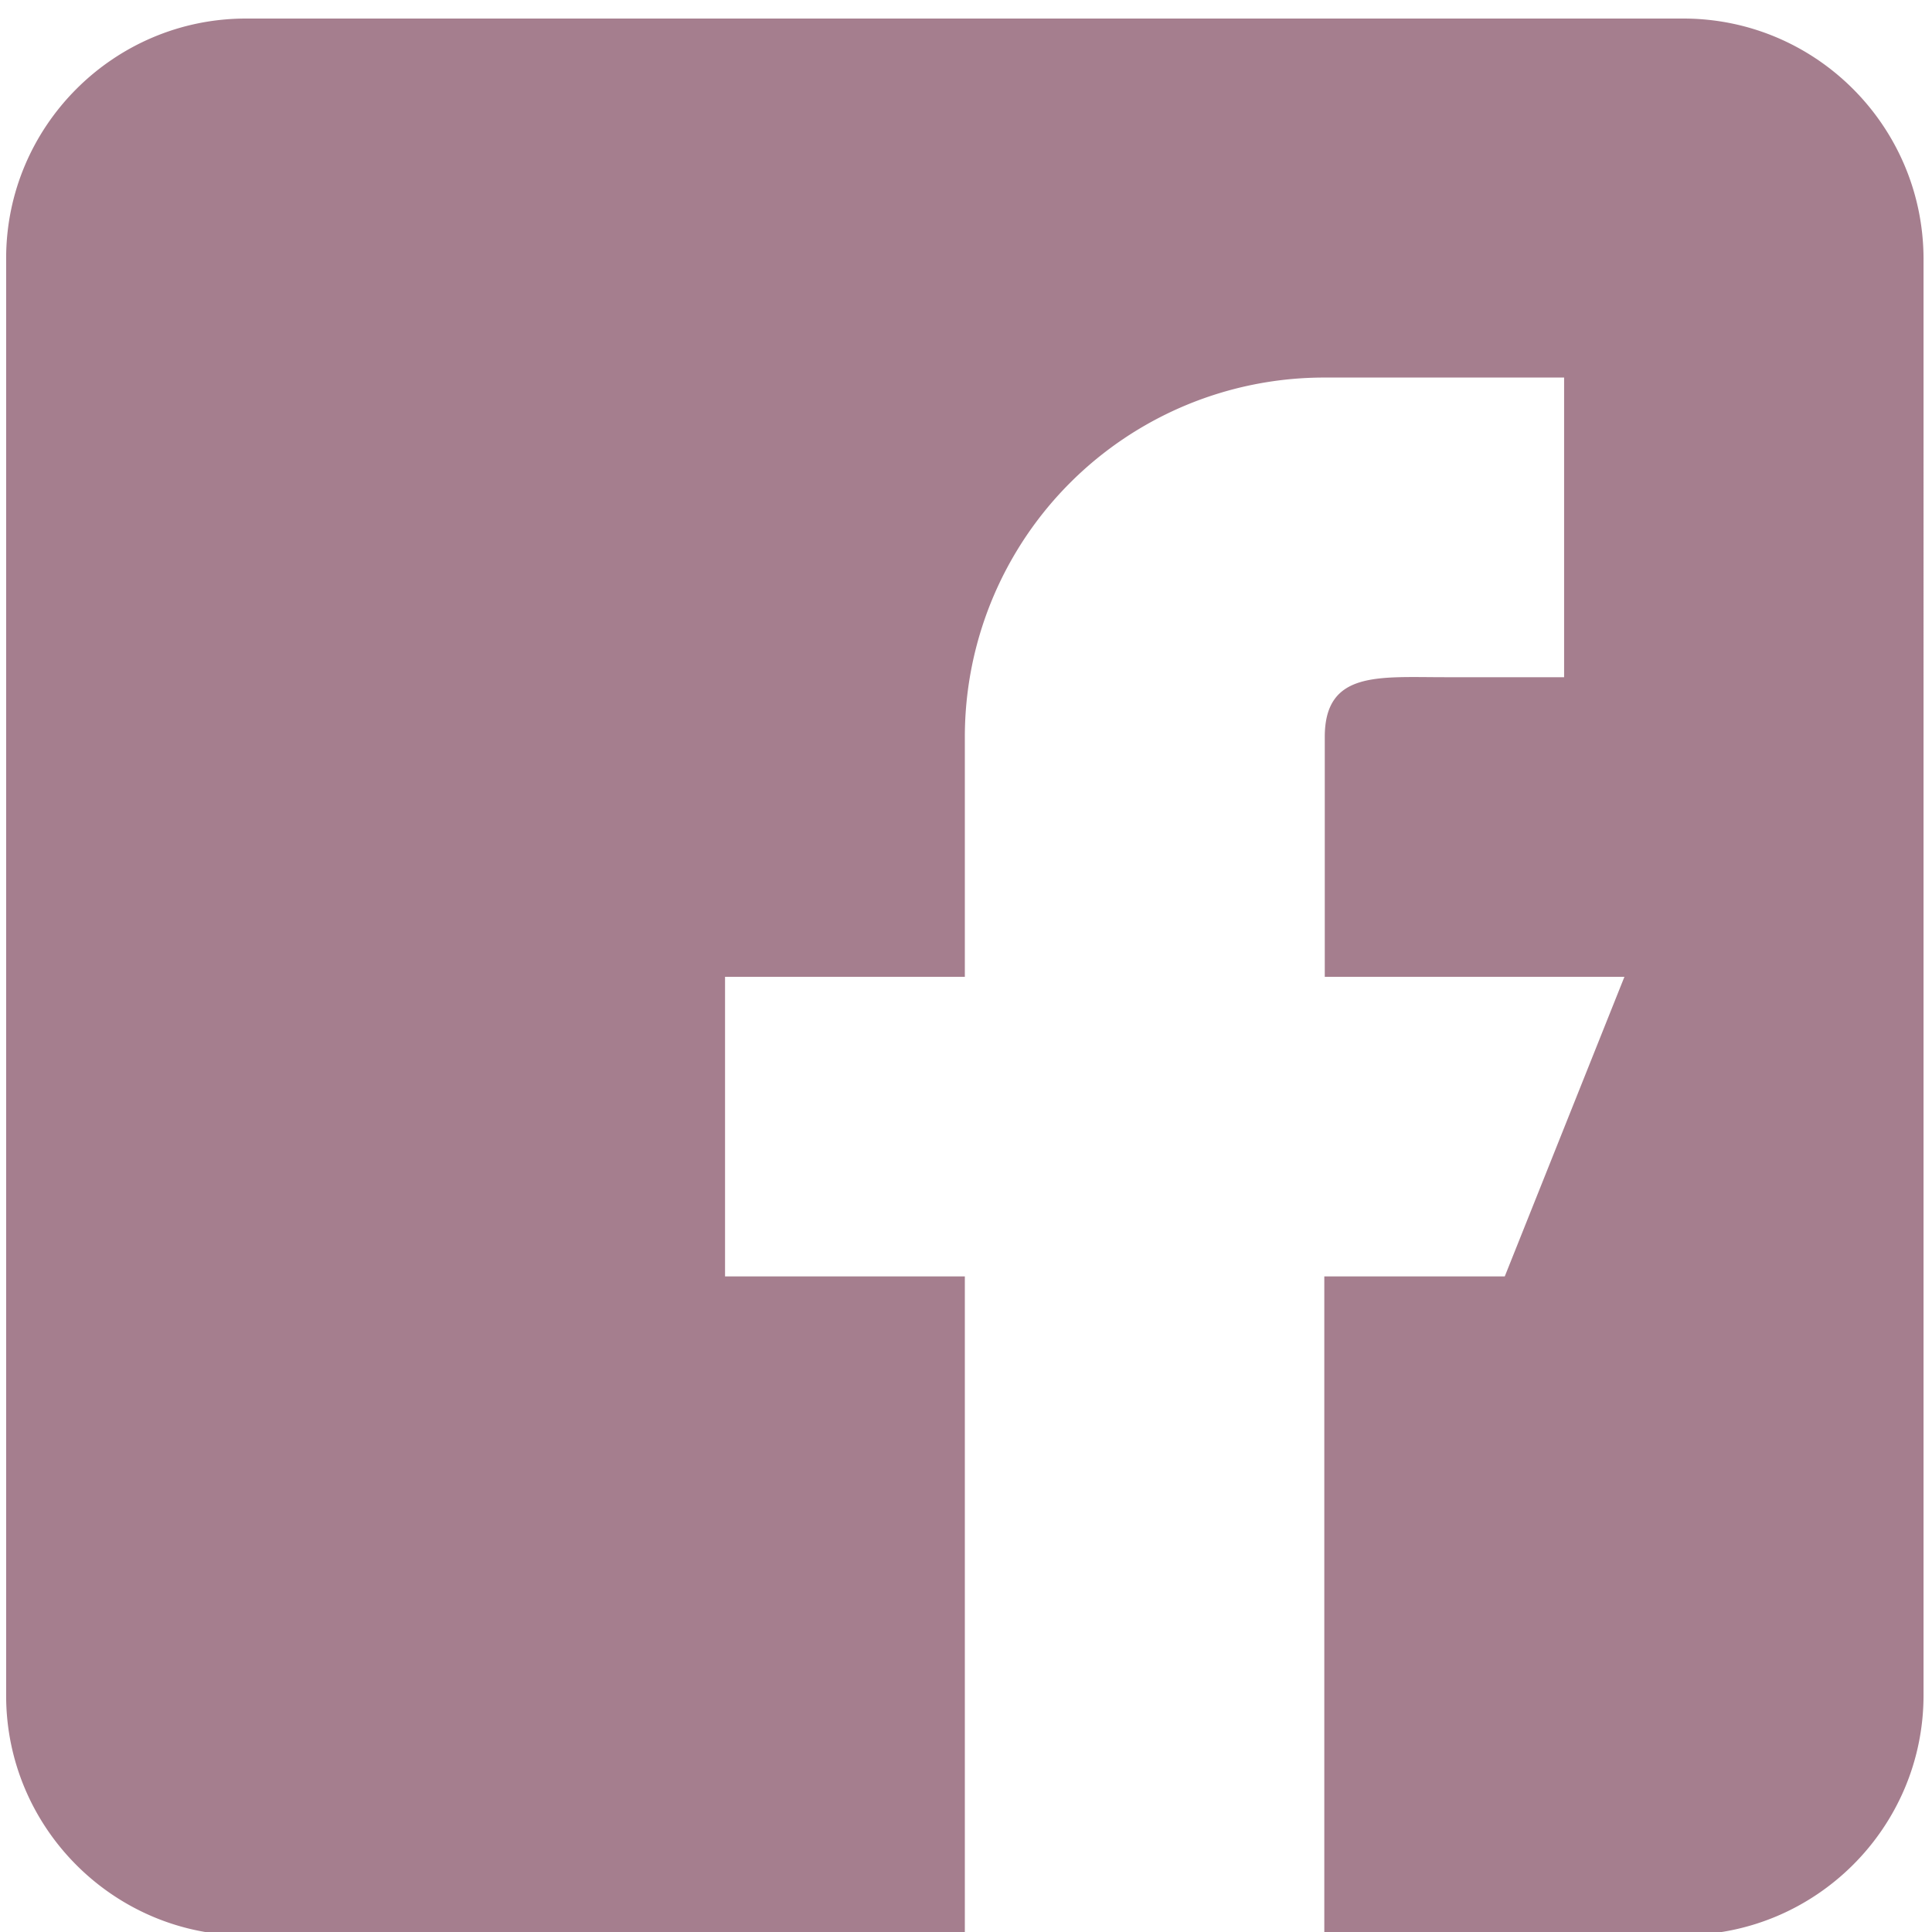 <svg xmlns="http://www.w3.org/2000/svg" width="50" height="50"  viewBox="0 0 50 50">
<g>
			<path fill="#a57e8e" d="M43.563.48H6.365C2.95.48.159 3.26.159 6.686v37.198c0 3.414 2.78 6.206 6.206 6.206H24.97V33.033h-6.206V25.28h6.206v-6.206a9.3 9.3 0 0 1 9.303-9.303h6.206v7.755h-3.097c-1.713 0-3.097-.165-3.097 1.548v6.206h7.755l-3.097 7.754h-4.67v17.044h9.302c3.414 0 6.206-2.779 6.206-6.206V6.686C49.768 3.26 46.99.48 43.563.48z"/>
		</g>
</svg>